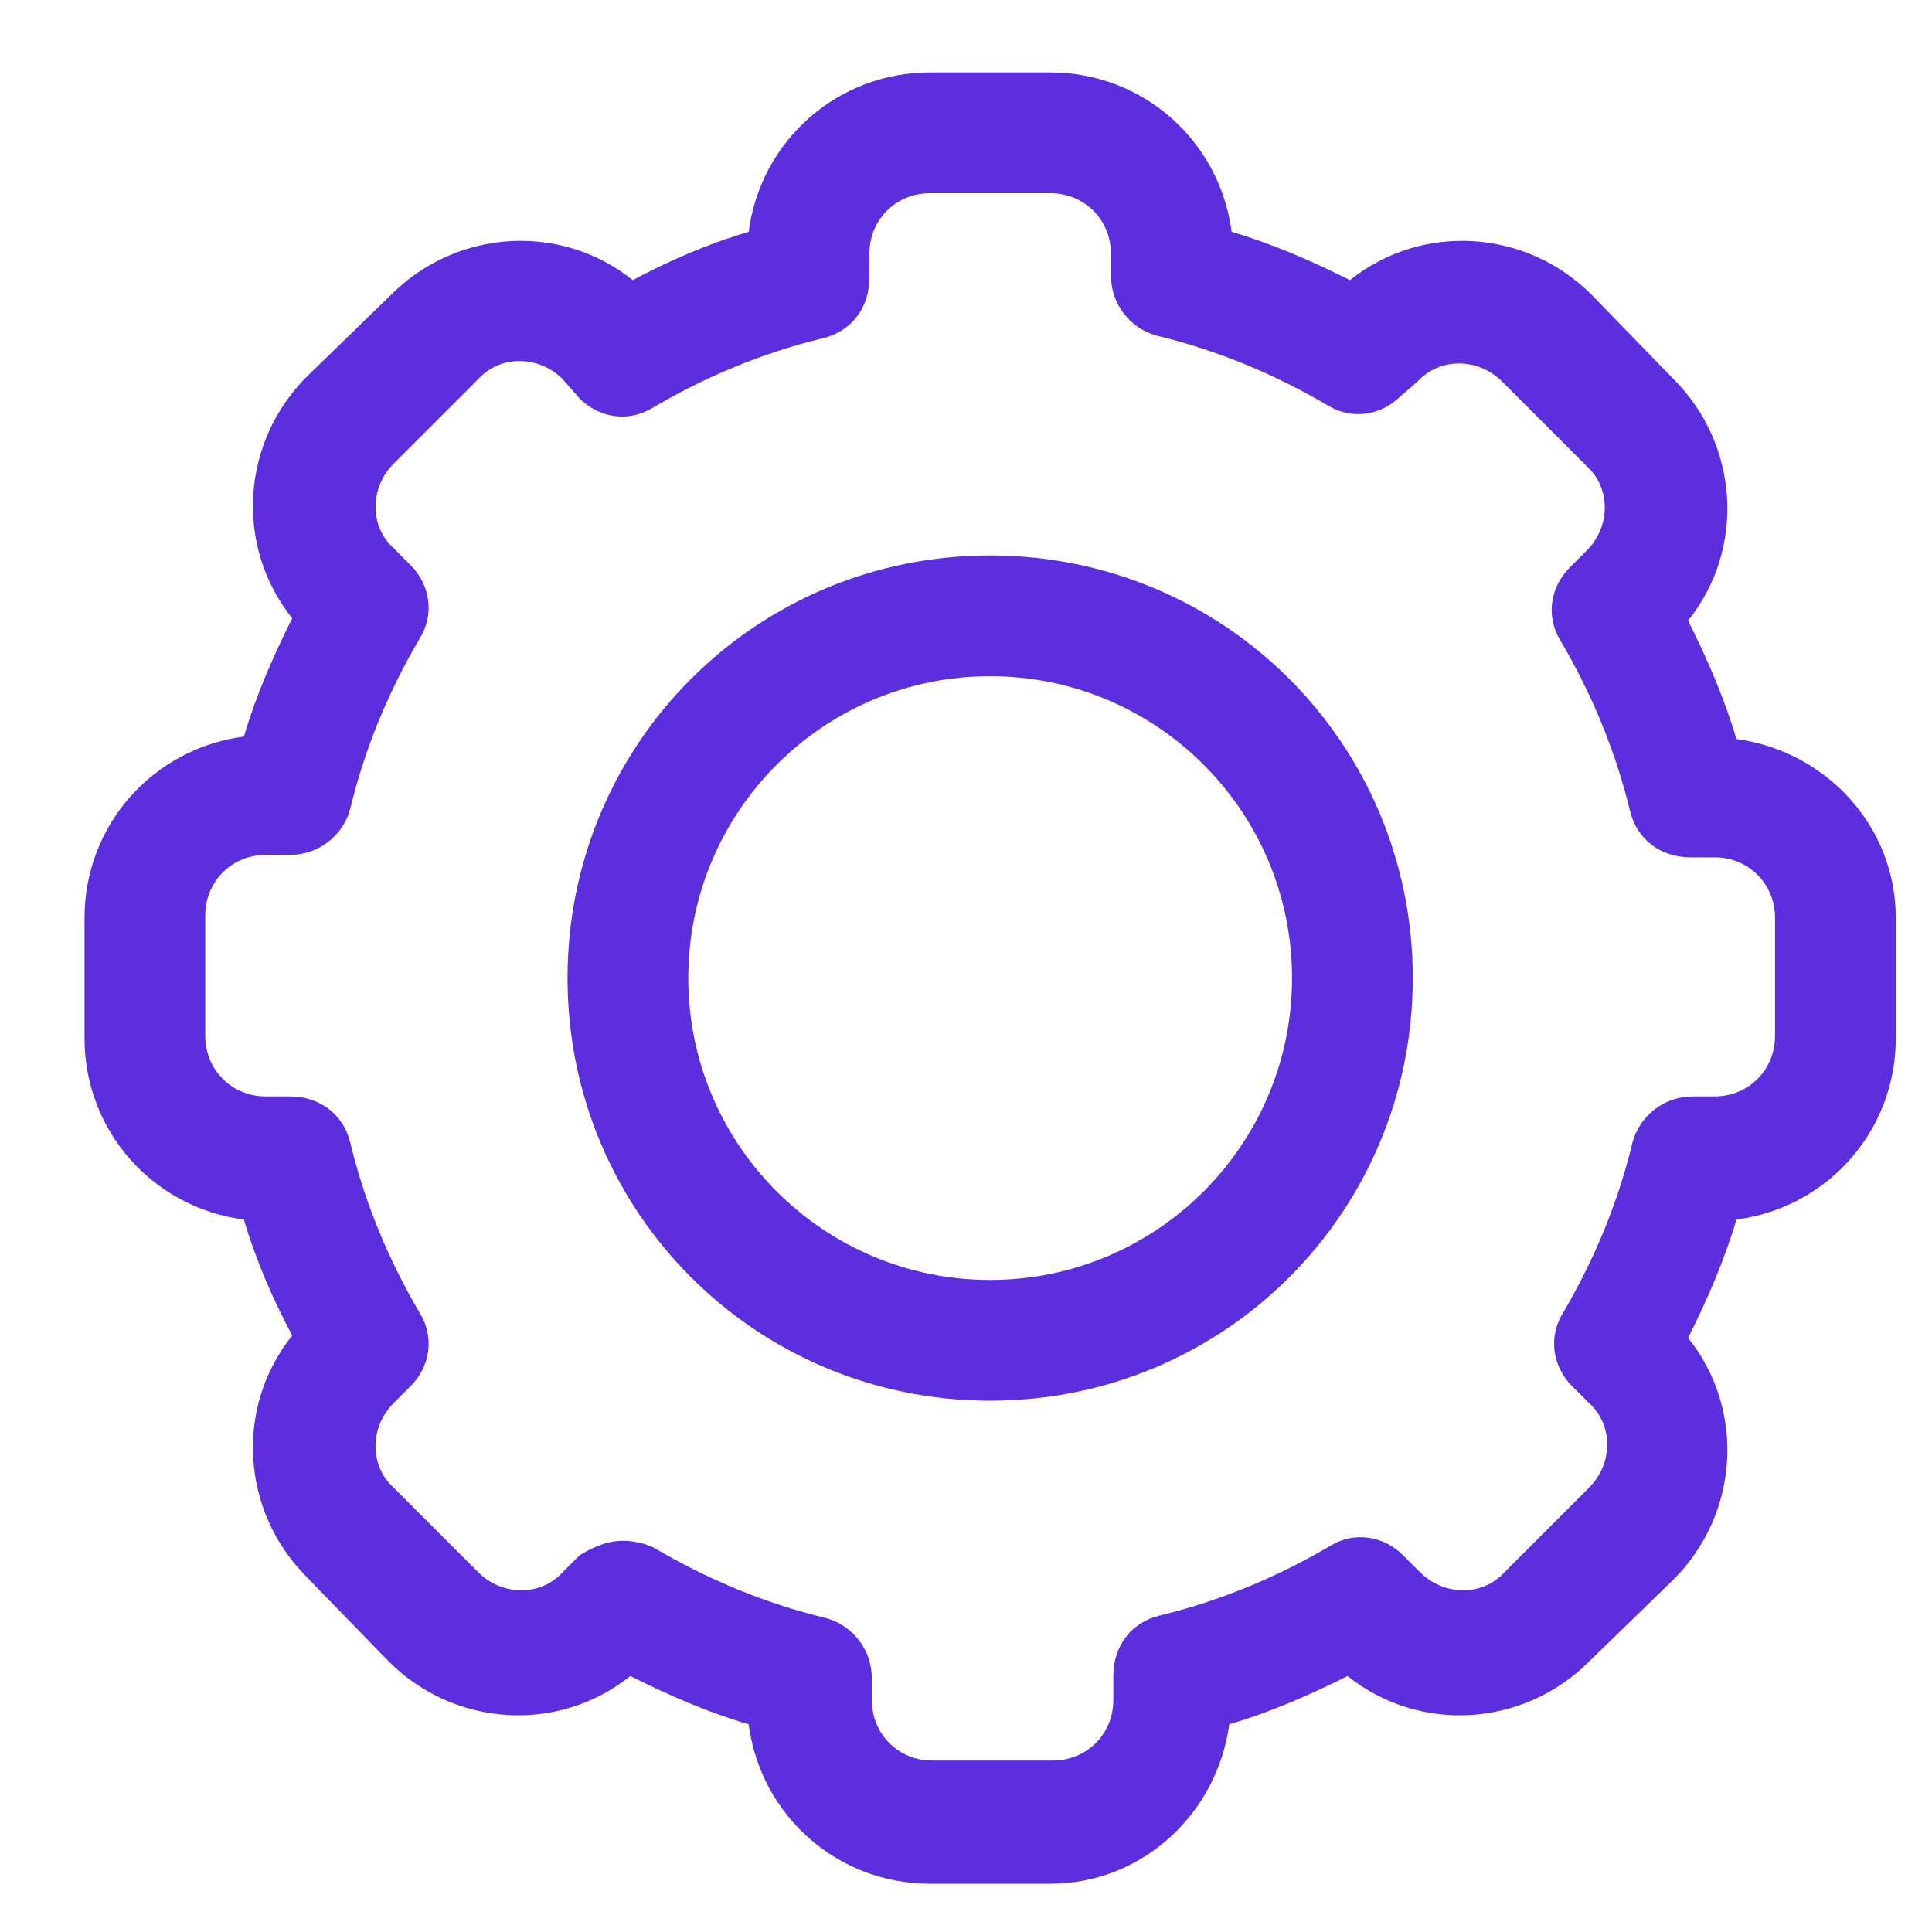 <svg xmlns="http://www.w3.org/2000/svg" xmlns:xlink="http://www.w3.org/1999/xlink" id="Layer_1" x="0px" y="0px" viewBox="0 0 80 80" xml:space="preserve">
<g id="Layer_10">
	<path fill="#5C2EDE" d="M43.5,78h-5c-3.8,0-7-2.8-7.5-6.6c-1.7-0.5-3.3-1.2-4.9-2c-3,2.4-7.3,2.1-10-0.6l-3.4-3.5   c-2.7-2.7-3-7-0.6-10c-0.8-1.5-1.5-3.1-2-4.8C6.3,50,3.5,46.8,3.5,43v-5c0-3.8,2.8-7,6.6-7.5c0.5-1.7,1.2-3.3,2-4.9   c-2.4-3-2.1-7.3,0.6-10l3.5-3.4c2.7-2.7,7-3,10-0.6c1.5-0.8,3.1-1.5,4.8-2C31.5,5.8,34.7,3,38.5,3h5c3.8,0,7,2.8,7.5,6.6   c1.7,0.5,3.3,1.2,4.9,2c3-2.4,7.3-2.1,10,0.6l3.4,3.5c2.7,2.7,3,7,0.6,10c0.8,1.6,1.5,3.2,2,4.9c3.7,0.5,6.6,3.6,6.6,7.4v5   c0,3.8-2.8,7-6.6,7.5c-0.5,1.7-1.2,3.3-2,4.9c2.4,3,2.1,7.3-0.6,10l-3.5,3.4c-2.7,2.7-7,3-10,0.6c-1.6,0.8-3.2,1.5-4.9,2   C50.4,75.1,47.3,78,43.5,78z M25.8,63.8c0.4,0,0.9,0.1,1.3,0.3c2.2,1.3,4.6,2.3,7.1,2.9c1.1,0.3,1.9,1.3,1.9,2.5v0.9   c0,1.4,1.1,2.5,2.5,2.5h5c1.4,0,2.5-1.1,2.5-2.5v-1c0-1.2,0.7-2.2,1.9-2.5c2.5-0.6,4.9-1.6,7.1-2.9c1-0.6,2.2-0.4,3,0.4l0.7,0.7   c1,1,2.6,1,3.5,0c0,0,0,0,0,0l3.5-3.5c1-1,1-2.6,0-3.5c0,0,0,0,0,0l-0.7-0.7c-0.8-0.8-1-2-0.4-3c1.3-2.2,2.3-4.6,2.9-7.1   c0.3-1.1,1.3-1.9,2.5-1.9H71c1.4,0,2.5-1.1,2.5-2.5V38c0-1.4-1.1-2.5-2.5-2.5h-1c-1.2,0-2.2-0.7-2.5-1.9c-0.6-2.5-1.6-4.9-2.9-7.1   c-0.6-1-0.4-2.2,0.4-3l0.7-0.7c1-1,1-2.6,0-3.5c0,0,0,0,0,0l-3.5-3.5c-1-1-2.6-1-3.5,0c0,0,0,0,0,0L58,16.4c-0.8,0.8-2,1-3,0.4   c-2.2-1.3-4.6-2.3-7.1-2.9c-1.1-0.3-1.9-1.3-1.9-2.5v-0.9C46,9.1,44.9,8,43.5,8h-5C37.1,8,36,9.1,36,10.5v1c0,1.2-0.7,2.2-1.9,2.5   c-2.5,0.6-4.9,1.6-7.1,2.9c-1,0.6-2.2,0.4-3-0.4l-0.7-0.8c-1-1-2.6-1-3.5,0c0,0,0,0,0,0l-3.5,3.5c-1,1-1,2.6,0,3.5c0,0,0,0,0,0   l0.7,0.7c0.8,0.8,1,2,0.4,3c-1.3,2.2-2.3,4.6-2.9,7.1c-0.3,1.1-1.3,1.9-2.5,1.9H11c-1.4,0-2.5,1.1-2.5,2.5v5c0,1.4,1.1,2.5,2.5,2.5   h1c1.2,0,2.2,0.7,2.5,1.9c0.6,2.5,1.6,4.9,2.9,7.1c0.6,1,0.4,2.2-0.4,3l-0.7,0.7c-1,1-1,2.6,0,3.5c0,0,0,0,0,0l3.5,3.5   c1,1,2.6,1,3.5,0c0,0,0,0,0,0l0.7-0.7C24.5,64.1,25.1,63.8,25.8,63.8z"></path>
	<path fill="#5C2EDE" d="M41,58c-9.7,0-17.5-7.8-17.5-17.5S31.3,23,41,23s17.5,7.8,17.5,17.5S50.7,58,41,58z M41,28   c-6.9,0-12.5,5.6-12.5,12.5S34.1,53,41,53s12.5-5.6,12.5-12.5S47.9,28,41,28z"></path>
</g>
</svg>
